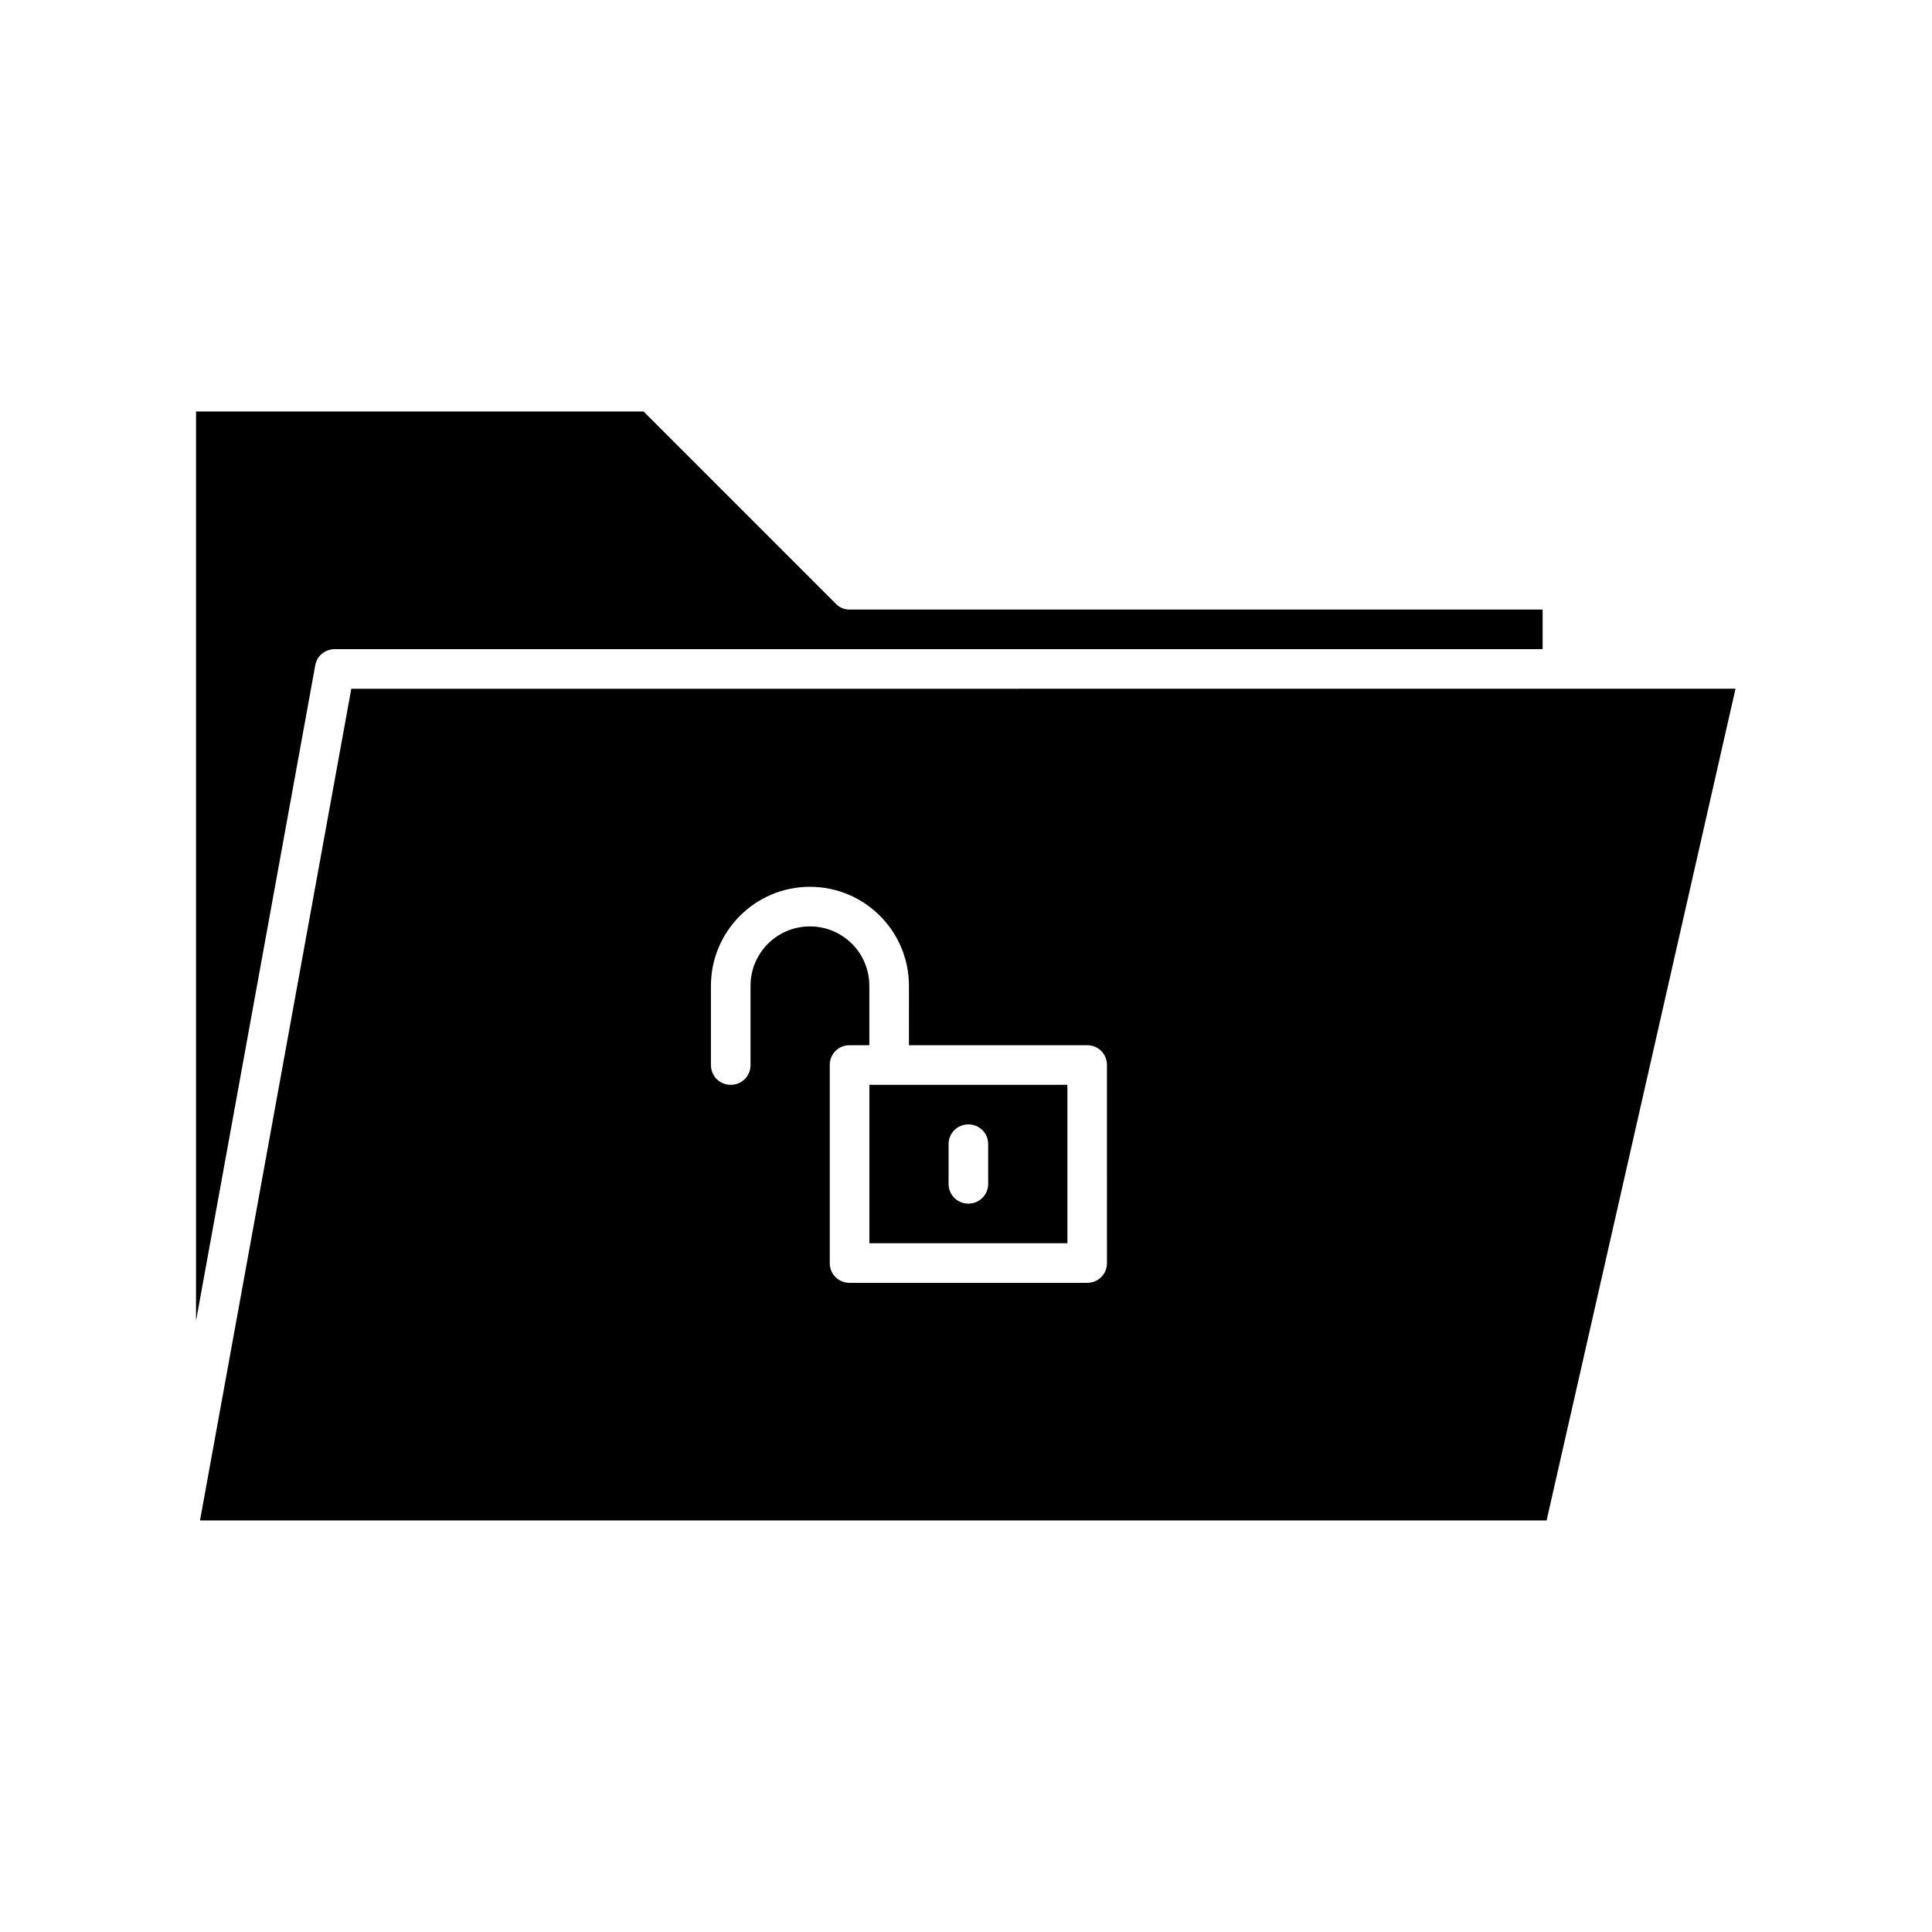 <?xml version="1.0" encoding="UTF-8"?>
<!-- Uploaded to: ICON Repo, www.iconrepo.com, Generator: ICON Repo Mixer Tools -->
<svg fill="#000000" width="800px" height="800px" version="1.1" viewBox="144 144 512 512" xmlns="http://www.w3.org/2000/svg">
 <g>
  <path d="m365.46 303.96-50.902-50.906h-118.61v240.99l31.594-173.71c0.418-2.516 2.621-4.301 5.141-4.301h320.13v-10.496h-183.68c-1.363 0-2.731-0.527-3.676-1.574z"/>
  <path d="m237.1 326.53-40.098 220.41h356.86l50.066-220.42zm200.26 152.19c0 2.938-2.309 5.246-5.246 5.246h-62.977c-2.938 0-5.246-2.309-5.246-5.246v-52.48c0-2.938 2.309-5.246 5.246-5.246h5.246v-15.742c0-8.711-7.031-15.742-15.742-15.742-8.711 0-15.742 7.031-15.742 15.742v20.992c0 2.938-2.309 5.246-5.246 5.246s-5.246-2.309-5.246-5.246v-20.992c0-14.484 11.754-26.238 26.238-26.238 14.484 0 26.238 11.754 26.238 26.238l-0.004 15.742h47.23c2.938 0 5.246 2.309 5.246 5.246z"/>
  <path d="m374.39 473.47h52.48v-41.984h-52.48zm20.992-26.242c0-2.938 2.309-5.246 5.246-5.246s5.246 2.309 5.246 5.246v10.496c0 2.938-2.309 5.246-5.246 5.246s-5.246-2.309-5.246-5.246z"/>
 </g>
</svg>
